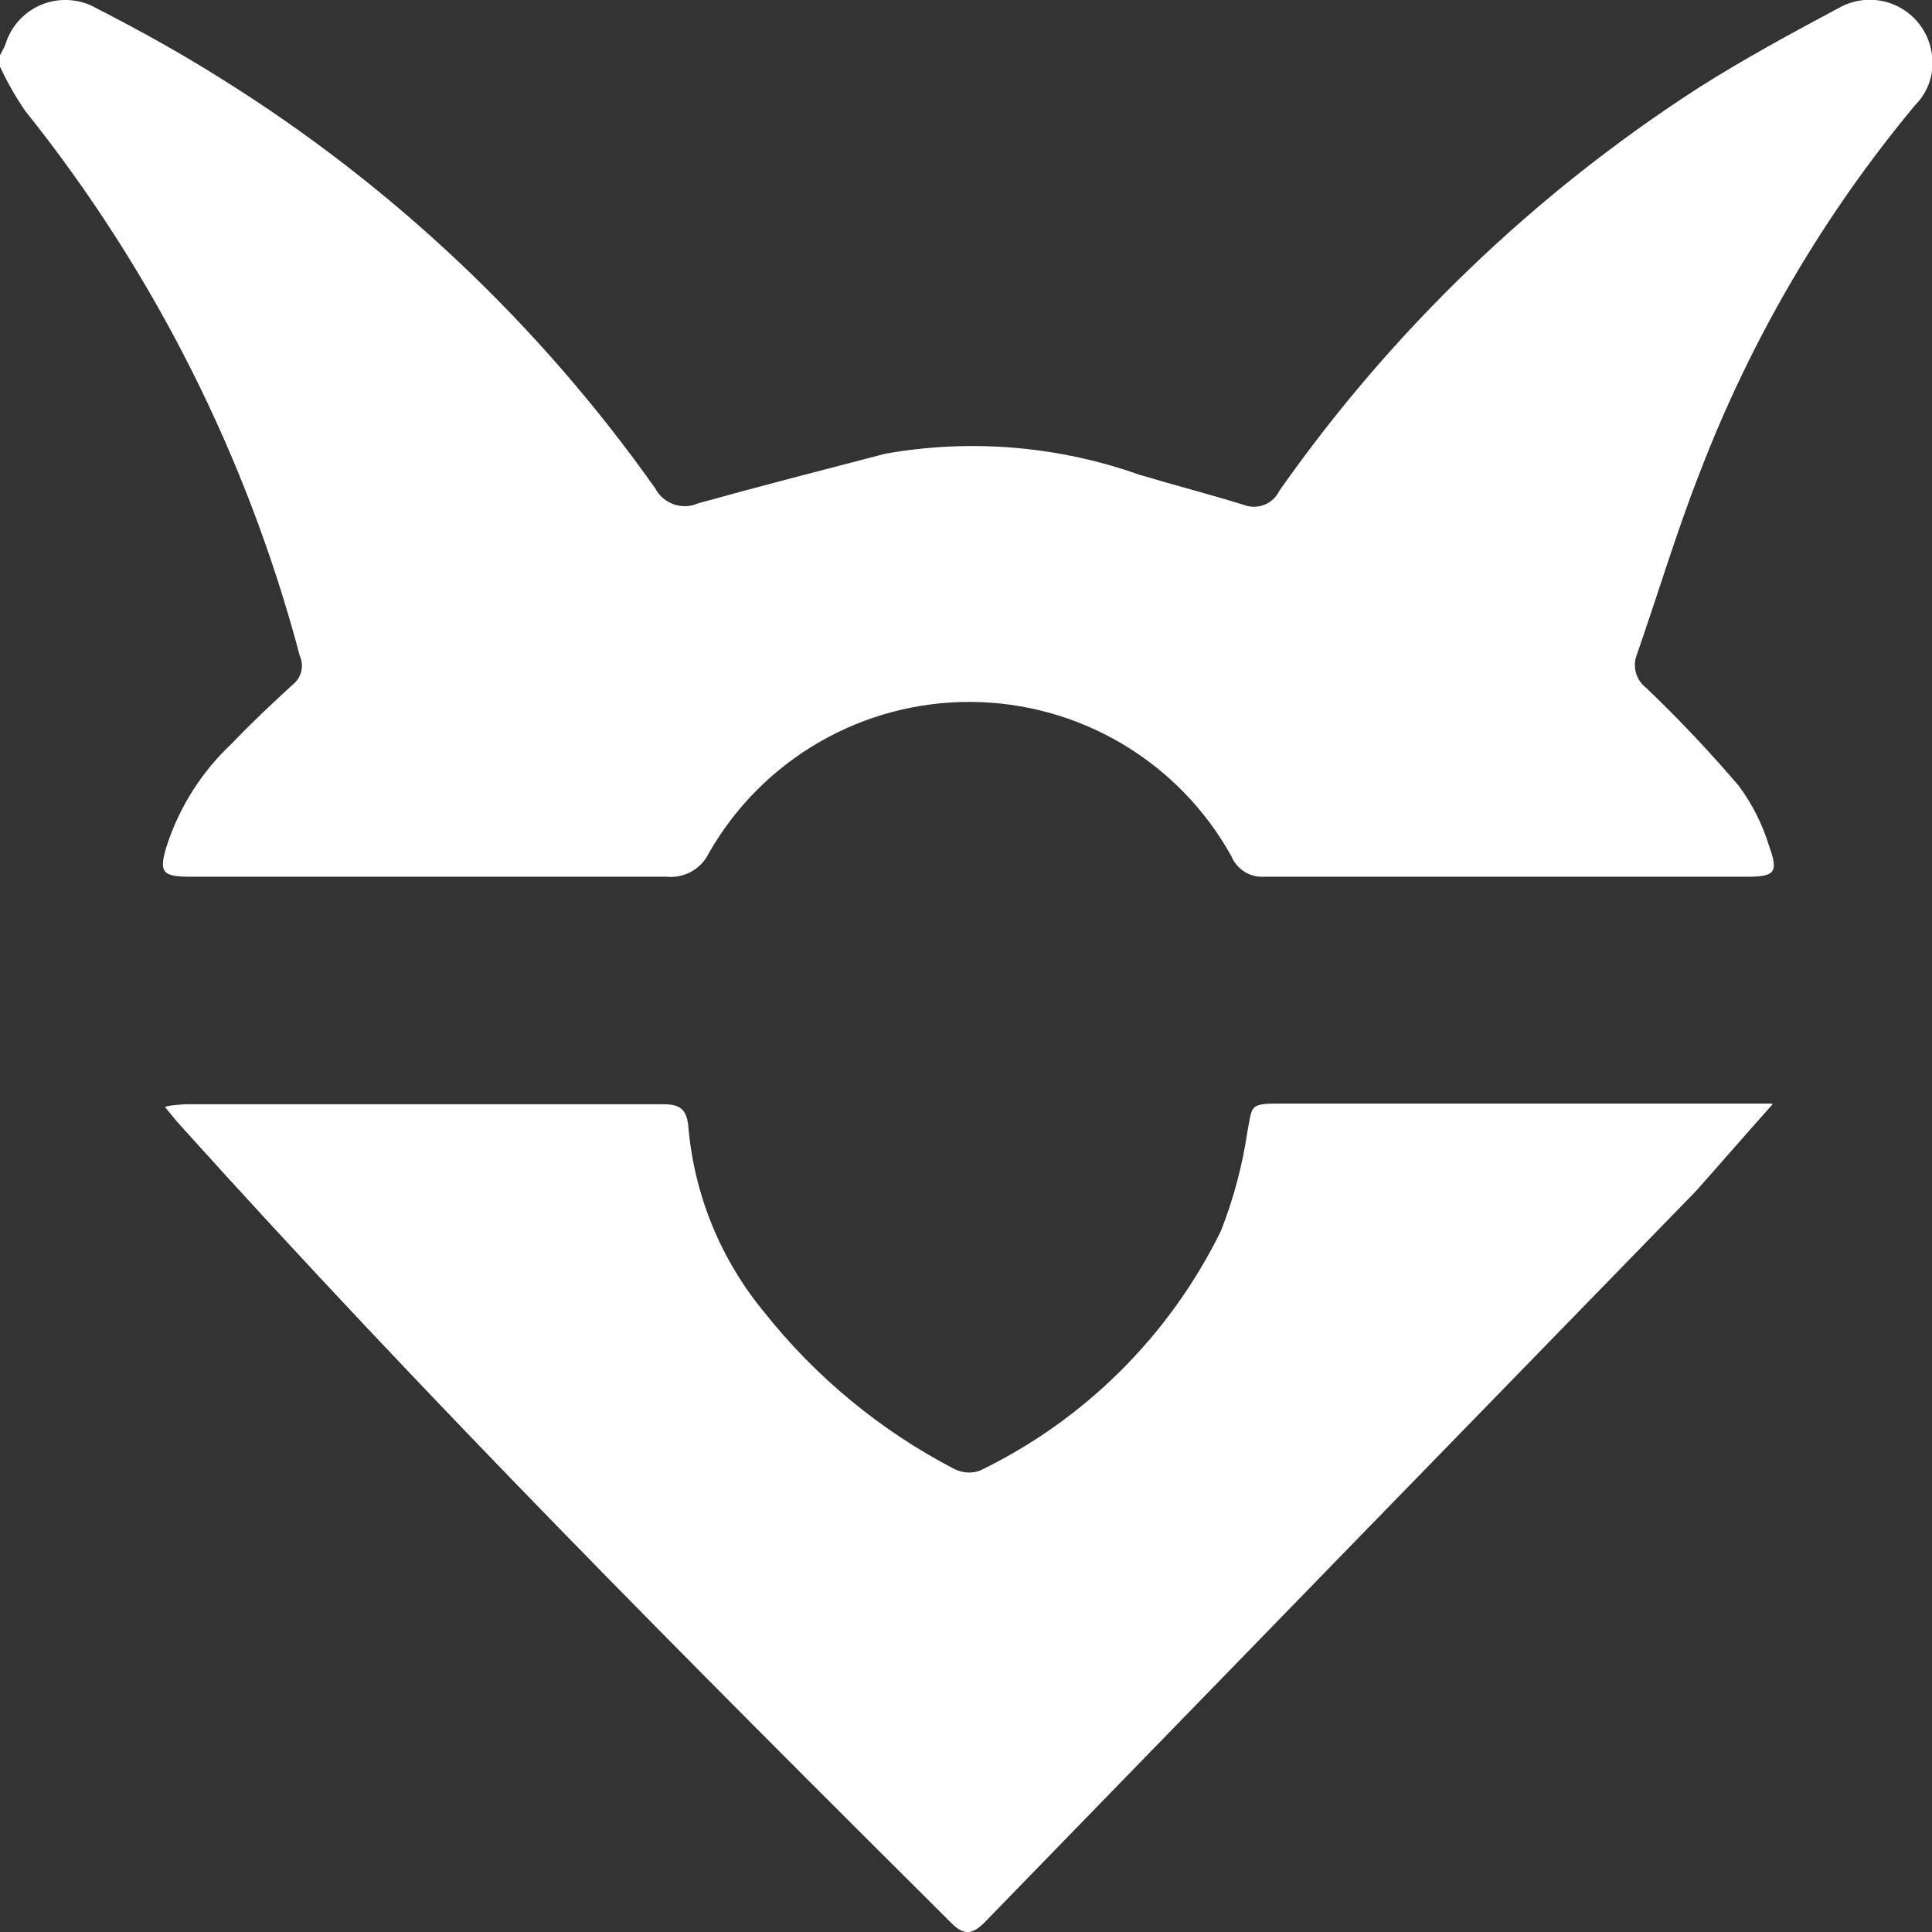 <svg width="58" height="58" viewBox="0 0 58 58" fill="none" xmlns="http://www.w3.org/2000/svg">
<rect x="0" y="0" width="58" height="58" fill="#333333" stroke="none"/>
<g clip-path="url(#clip0_435_2570)">
<path d="M53.21 33.15H38.36C37.53 33.15 37.6 33.15 37.45 33.96C37.299 34.987 37.031 35.994 36.65 36.96C35.102 40.109 32.542 42.648 29.38 44.17C29.246 44.217 29.104 44.235 28.962 44.223C28.821 44.211 28.684 44.169 28.56 44.1C26.362 42.951 24.43 41.353 22.89 39.41C21.595 37.844 20.804 35.923 20.62 33.9C20.62 33.34 20.39 33.17 19.86 33.17C15.08 33.17 10.3 33.17 5.52 33.17C5.329 33.18 5.139 33.2 4.95 33.23L5.32 33.68C12.81 42 20.67 49.88 28.58 57.75C28.95 58.11 29.19 58.06 29.52 57.75C36.647 50.417 43.78 43.083 50.92 35.75C51.67 34.91 52.37 34.09 53.21 33.15Z" fill="white"/>
<path d="M0 1.66C0.05 1.55 0.12 1.45 0.16 1.34C0.241 1.068 0.383 0.818 0.575 0.609C0.766 0.4 1.003 0.237 1.266 0.132C1.53 0.027 1.814 -0.017 2.097 0.004C2.38 0.024 2.654 0.108 2.9 0.25C4.19 0.91 5.45 1.61 6.67 2.38C11.776 5.569 16.195 9.744 19.67 14.66C19.788 14.885 19.987 15.056 20.226 15.14C20.466 15.223 20.728 15.213 20.96 15.11C22.83 14.59 24.7 14.11 26.58 13.62C29.132 13.168 31.757 13.385 34.2 14.25C35.2 14.55 36.28 14.83 37.32 15.15C37.521 15.232 37.746 15.235 37.949 15.157C38.151 15.079 38.316 14.926 38.41 14.73C41.786 9.922 46.062 5.813 51 2.63C52.37 1.76 53.78 1 55.2 0.24C55.47 0.086 55.775 0.001 56.086 -0.007C56.397 -0.014 56.705 0.055 56.982 0.196C57.26 0.337 57.498 0.544 57.676 0.8C57.853 1.055 57.965 1.351 58 1.66C58.037 1.932 58.01 2.21 57.921 2.47C57.833 2.73 57.685 2.966 57.49 3.16C54.753 6.449 52.574 10.165 51.04 14.16C50.33 15.96 49.78 17.82 49.14 19.65C49.071 19.824 49.062 20.017 49.112 20.197C49.163 20.378 49.271 20.537 49.42 20.65C50.392 21.58 51.316 22.558 52.19 23.58C52.6 24.129 52.911 24.744 53.11 25.4C53.4 26.2 53.28 26.32 52.44 26.32H39.88C39.24 26.32 38.6 26.32 37.97 26.32C37.76 26.336 37.551 26.286 37.371 26.177C37.192 26.067 37.051 25.904 36.97 25.71C36.195 24.311 35.062 23.144 33.686 22.329C32.31 21.514 30.742 21.08 29.143 21.072C27.544 21.064 25.972 21.482 24.588 22.283C23.204 23.084 22.059 24.239 21.27 25.63C21.156 25.858 20.975 26.046 20.752 26.169C20.529 26.292 20.274 26.345 20.02 26.32C15.26 26.32 10.5 26.32 5.74 26.32C4.87 26.32 4.74 26.21 5.03 25.32C5.415 24.176 6.078 23.145 6.96 22.32C7.54 21.71 8.16 21.13 8.78 20.56C8.91 20.461 9.002 20.322 9.042 20.163C9.082 20.005 9.067 19.838 9 19.69C7.421 13.718 4.611 8.142 0.75 3.32C0.464 2.901 0.213 2.46 0 2L0 1.66Z" fill="white"/>
<path d="M53.21 33.15C52.37 34.09 51.67 34.91 50.92 35.69C43.787 43.023 36.653 50.356 29.52 57.69C29.19 58.03 28.95 58.08 28.58 57.69C20.67 49.88 12.81 42 5.32 33.66L5 33.21C5.189 33.18 5.379 33.16 5.57 33.15C10.35 33.15 15.13 33.15 19.91 33.15C20.44 33.15 20.63 33.32 20.67 33.88C20.854 35.903 21.645 37.824 22.94 39.39C24.481 41.333 26.412 42.931 28.61 44.08C28.734 44.149 28.871 44.191 29.012 44.203C29.154 44.215 29.296 44.197 29.43 44.15C32.592 42.628 35.152 40.089 36.7 36.94C37.081 35.974 37.349 34.967 37.5 33.94C37.65 33.15 37.58 33.13 38.41 33.13H53.21V33.15Z" fill="white"/>
</g>
<defs>
<clipPath id="clip0_435_2570">
<rect width="58" height="58" fill="white"/>
</clipPath>
</defs>
</svg>
